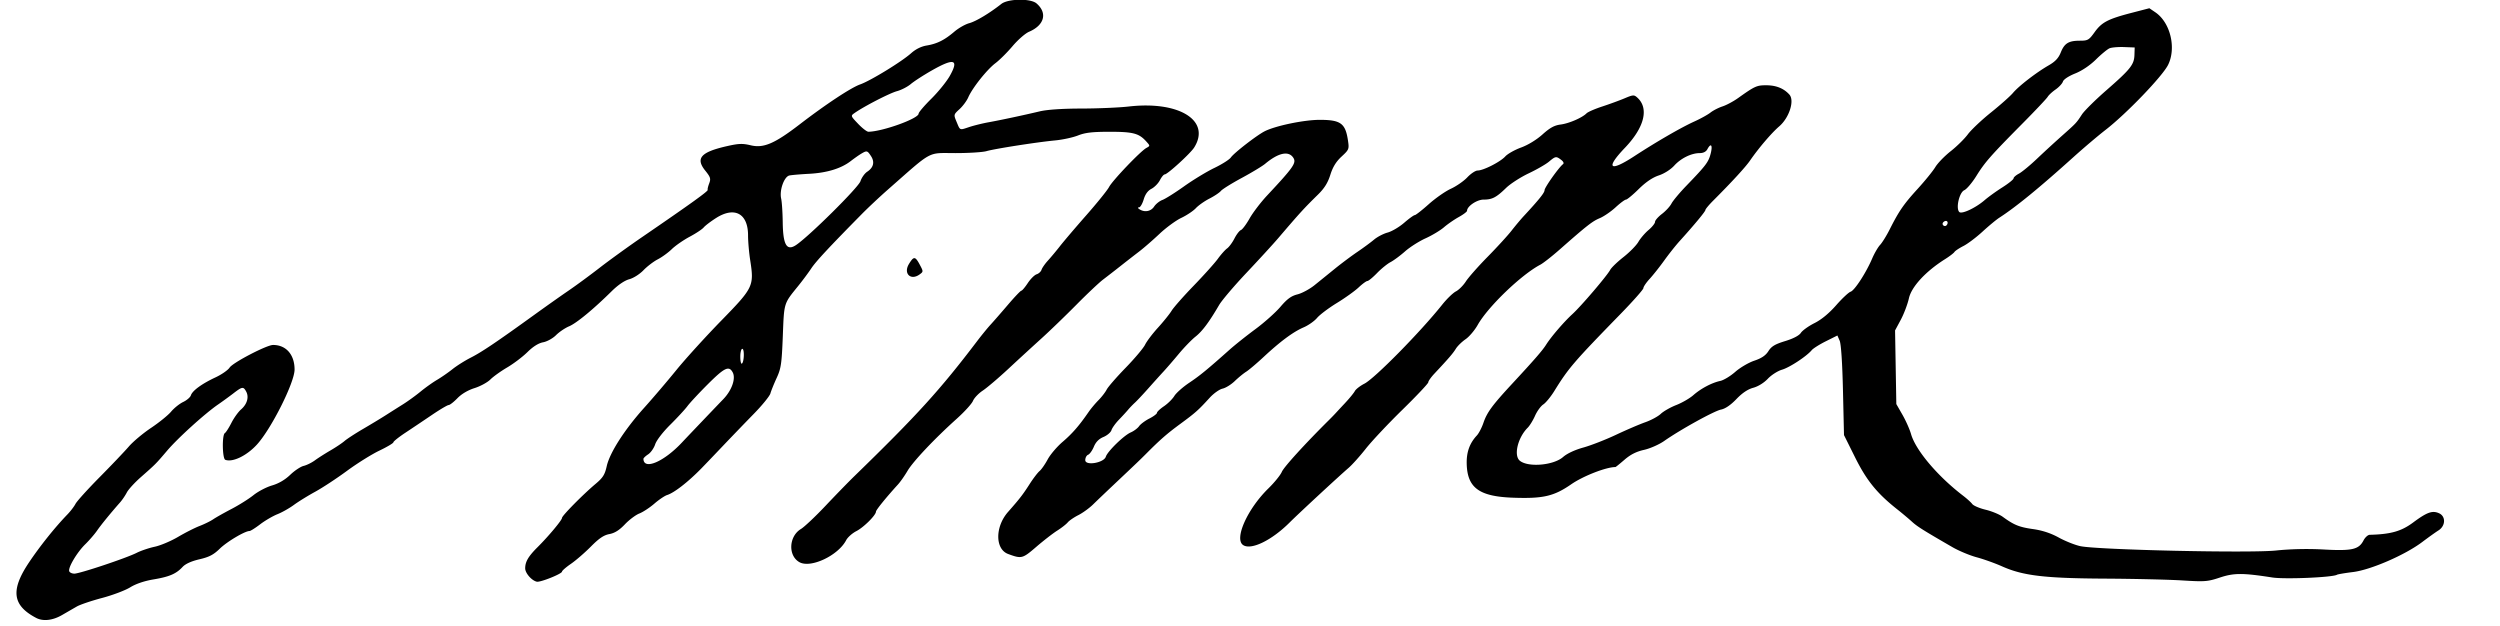 <svg xmlns="http://www.w3.org/2000/svg" viewBox="0 0 1290 323"><path d="M516.678 2.038c-6.13 4.823-13.087 8.995-16.553 9.928-2.052.553-5.507 2.52-7.678 4.373-5.098 4.349-8.906 6.251-14.313 7.15-2.807.467-5.664 1.888-8 3.98-4.859 4.35-20.961 14.206-26.269 16.078-4.746 1.675-17.749 10.267-31.332 20.703-12.848 9.871-18.545 12.306-25.111 10.731-4.276-1.025-6.249-.953-12.44.455-13.374 3.042-16.186 6.238-11.079 12.592 2.726 3.394 2.967 4.184 2.025 6.661-.588 1.546-.924 3.017-.748 3.268.414.591-8.203 6.797-33.68 24.257-7.15 4.9-17.05 12.051-22 15.892-4.95 3.84-12.15 9.134-16 11.764-3.85 2.63-11.95 8.356-18 12.724-19.339 13.964-26.962 19.1-32.547 21.927-2.999 1.519-7.253 4.197-9.453 5.953-2.2 1.755-5.8 4.249-8 5.541-2.2 1.292-6.025 4.015-8.5 6.05-2.475 2.036-6.557 4.991-9.071 6.568a1635.847 1635.847 0 0 0-9 5.694c-2.436 1.556-7.677 4.725-11.647 7.043-3.97 2.318-8.245 5.103-9.5 6.188-1.255 1.086-4.532 3.279-7.282 4.874-2.75 1.595-6.35 3.892-8 5.103-1.65 1.211-4.273 2.504-5.829 2.873-1.556.368-4.676 2.444-6.933 4.613-2.663 2.559-5.947 4.479-9.355 5.47-2.887.839-7.193 3.086-9.567 4.993-2.374 1.906-7.466 5.109-11.316 7.117-3.85 2.007-8.125 4.419-9.5 5.359-1.375.94-4.525 2.488-7 3.44-2.475.952-7.497 3.498-11.16 5.657-3.663 2.159-9.063 4.435-12 5.057-2.937.623-7.14 2.045-9.34 3.16C65.142 287.99 41.152 296 38.375 296c-1.215 0-2.409-.563-2.653-1.25-.666-1.871 4.021-9.752 8.278-13.918 2.061-2.018 4.786-5.168 6.056-7 2.122-3.064 6.951-8.984 11.91-14.602 1.102-1.249 2.663-3.546 3.469-5.105.806-1.558 4.075-5.132 7.265-7.94 7.68-6.762 7.671-6.753 13.632-13.75 5.461-6.41 19.45-19.078 26.168-23.697 2.2-1.512 5.754-4.097 7.899-5.744 4.632-3.558 5.189-3.633 6.651-.901 1.512 2.825.442 6.496-2.676 9.187-1.415 1.221-3.645 4.326-4.954 6.899-1.31 2.574-2.841 4.963-3.401 5.309-1.51.933-1.304 13.19.231 13.771 3.768 1.427 11.057-2.089 16.343-7.884C140.012 221.241 152 197.351 152 190.7c0-7.703-4.364-12.7-11.091-12.7-3.283 0-20.736 9.087-22.436 11.682-.861 1.313-4.131 3.584-7.269 5.046-7.017 3.272-11.939 6.861-12.702 9.264-.316.998-2.109 2.543-3.983 3.432-1.874.889-4.67 3.126-6.213 4.971-1.543 1.845-6.196 5.618-10.339 8.385-4.142 2.767-9.317 7.102-11.5 9.635-2.182 2.532-8.972 9.662-15.09 15.844-6.117 6.183-11.702 12.359-12.411 13.726-.708 1.367-2.604 3.842-4.213 5.5-6.305 6.5-14.186 16.353-19.835 24.799-9.561 14.293-8.528 22.128 3.766 28.571 3.541 1.856 8.505 1.301 13.316-1.488 2.475-1.435 5.909-3.417 7.631-4.404 1.722-.987 7.572-2.97 13-4.406 5.428-1.436 11.958-3.9 14.511-5.475 2.95-1.821 7.322-3.312 12-4.093 8.246-1.376 11.735-2.871 15.076-6.457 1.481-1.589 4.533-2.973 8.692-3.939 5.037-1.171 7.285-2.344 10.5-5.476 3.714-3.618 12.966-9.117 15.341-9.117.529 0 3.004-1.56 5.501-3.467 2.497-1.906 6.5-4.248 8.894-5.203 2.395-.956 6.213-3.109 8.484-4.784 2.272-1.675 7.222-4.736 11-6.802 3.779-2.067 11.145-6.906 16.37-10.755 5.225-3.849 12.762-8.56 16.75-10.468 3.987-1.909 7.25-3.849 7.25-4.312 0-.463 2.813-2.701 6.25-4.973 3.438-2.272 9.601-6.405 13.696-9.184 4.096-2.778 7.945-5.052 8.554-5.052s2.641-1.582 4.515-3.515c2.136-2.204 5.438-4.156 8.851-5.232 2.993-.943 6.674-2.947 8.178-4.451 1.505-1.505 5.415-4.306 8.69-6.225 3.275-1.92 7.96-5.468 10.412-7.885 2.932-2.89 5.711-4.63 8.117-5.082 2.047-.384 4.979-2.006 6.654-3.68 1.647-1.647 4.672-3.696 6.723-4.553 3.802-1.588 12.496-8.748 21.939-18.067 3.322-3.277 6.684-5.573 9.125-6.23 2.168-.584 5.388-2.626 7.331-4.648 1.906-1.984 5.219-4.511 7.363-5.616 2.145-1.104 5.417-3.483 7.273-5.285 1.855-1.801 6.004-4.678 9.219-6.392 3.215-1.713 6.467-3.87 7.228-4.793.76-.922 3.632-3.108 6.382-4.858 9.572-6.088 16.5-2.32 16.5 8.975 0 3.11.493 8.831 1.096 12.715 2.083 13.426 1.703 14.222-14.949 31.29-8.065 8.268-18.485 19.737-23.156 25.486-4.67 5.75-12.091 14.454-16.491 19.341-10.167 11.293-17.86 23.265-19.415 30.217-.989 4.42-1.97 5.98-5.754 9.158-6.487 5.446-17.331 16.435-17.331 17.562 0 1.15-6.933 9.448-12.648 15.138-4.742 4.722-6.352 7.482-6.352 10.89 0 2.469 3.361 6.325 6 6.884 1.865.395 13-4.069 13-5.212 0-.46 2.075-2.264 4.612-4.009 2.536-1.745 7.163-5.748 10.281-8.896 4.226-4.265 6.663-5.909 9.57-6.454 2.738-.514 5.112-2.006 7.968-5.01 2.238-2.353 5.6-4.875 7.471-5.605 1.871-.73 5.347-3.01 7.723-5.066 2.377-2.057 5.346-4.064 6.598-4.46 3.651-1.154 10.654-6.582 17.56-13.609 1.256-1.278 6.135-6.373 10.842-11.323 4.708-4.95 12.08-12.6 16.384-17 4.303-4.4 8.139-9.125 8.525-10.5.385-1.375 1.841-4.975 3.234-8 2.256-4.899 2.602-7.259 3.166-21.594.687-17.482.396-16.538 7.977-25.906 2.226-2.75 5.239-6.8 6.697-9 2.399-3.621 8.987-10.706 26.038-28 3.253-3.3 9.277-8.954 13.385-12.563C481.711 77.129 478.245 79 493.101 79c6.827 0 13.984-.453 15.906-1.006 4.346-1.252 26.118-4.652 35.469-5.539 3.837-.365 9.142-1.516 11.787-2.559 3.738-1.473 7.379-1.896 16.324-1.896 12.147 0 15.121.79 18.915 5.025 1.997 2.228 1.997 2.23-.002 3.339-3.08 1.709-17.452 16.762-19.225 20.136-.867 1.65-6.128 8.175-11.69 14.5-5.562 6.325-11.681 13.507-13.599 15.961-1.917 2.453-4.726 5.819-6.241 7.478-1.515 1.66-3.001 3.792-3.301 4.738-.301.947-1.441 2.005-2.534 2.351-1.093.347-3.154 2.395-4.581 4.552-1.427 2.156-2.919 3.92-3.316 3.92-.396 0-3.505 3.262-6.908 7.25-3.402 3.987-7.429 8.6-8.949 10.25-1.52 1.65-4.643 5.475-6.941 8.5-19.25 25.339-30.898 38.153-63.361 69.704-2.945 2.861-9.629 9.729-14.854 15.262-5.225 5.532-10.937 10.922-12.693 11.979-6.29 3.783-6.758 13.781-.802 17.136 5.789 3.261 19.966-3.398 24.105-11.321.787-1.507 3.152-3.618 5.255-4.691 3.766-1.921 10.135-8.25 10.135-10.07 0-.84 5.296-7.375 11.344-13.999 1.256-1.375 3.471-4.53 4.924-7.01 2.855-4.875 13.936-16.608 25.467-26.965 3.965-3.562 7.713-7.692 8.328-9.178.616-1.486 2.881-3.868 5.035-5.293 2.153-1.425 8.074-6.457 13.158-11.182a2165.614 2165.614 0 0 1 17.133-15.732c4.339-3.927 12.439-11.741 18-17.365 5.561-5.624 11.761-11.474 13.778-13a696.005 696.005 0 0 0 9-6.988 884.73 884.73 0 0 1 9.642-7.5c2.37-1.808 7.095-5.914 10.5-9.124 3.405-3.21 8.47-6.917 11.256-8.238 2.786-1.321 6.161-3.577 7.5-5.013 1.339-1.435 4.488-3.655 6.998-4.933 2.509-1.278 5.173-3.058 5.919-3.957.746-.899 5.587-3.915 10.759-6.703 5.172-2.788 10.608-6.075 12.081-7.303 6.822-5.692 12.086-6.831 14.506-3.139 1.731 2.643.216 4.831-13.488 19.485-3.272 3.5-7.34 8.826-9.039 11.837-1.7 3.011-3.719 5.716-4.488 6.011-.769.295-2.273 2.251-3.342 4.347-1.069 2.096-2.774 4.403-3.788 5.127-1.014.724-3.158 3.127-4.763 5.341-1.606 2.213-7.195 8.439-12.42 13.834s-10.377 11.234-11.449 12.975c-1.073 1.741-4.243 5.68-7.046 8.753-2.803 3.072-5.789 7.016-6.636 8.764-.846 1.747-5.365 7.113-10.041 11.924-4.676 4.811-9.073 9.867-9.772 11.236-.699 1.369-2.607 3.839-4.24 5.489-1.634 1.65-3.948 4.419-5.143 6.153-4.856 7.047-8.358 11.068-13.361 15.347-2.895 2.475-6.364 6.553-7.709 9.063-1.346 2.509-3.232 5.209-4.191 6-.958.79-3.288 3.847-5.175 6.792-3.474 5.419-5.047 7.449-11.076 14.293-6.752 7.666-6.729 19.217.043 21.713 6.945 2.56 7.386 2.448 14.509-3.682 3.733-3.212 8.594-6.98 10.802-8.374 2.208-1.393 4.653-3.302 5.433-4.242.78-.94 3.248-2.633 5.485-3.761 2.237-1.129 5.642-3.592 7.567-5.473 1.925-1.882 6.695-6.438 10.601-10.125 12.109-11.432 13.814-13.062 16.665-15.925 7.416-7.449 10.819-10.426 17.734-15.514 7.921-5.829 9.283-7.04 15.208-13.527 2.04-2.234 5.027-4.35 6.639-4.704 1.611-.354 4.442-2.105 6.291-3.892 1.849-1.786 4.487-3.949 5.862-4.807 1.375-.858 5.425-4.282 9-7.608 8.725-8.12 15.34-13.015 20.68-15.304 2.436-1.044 5.557-3.239 6.935-4.878 1.379-1.639 5.967-5.095 10.196-7.681 4.229-2.586 9.283-6.2 11.231-8.033 1.948-1.832 3.995-3.331 4.547-3.331.553 0 2.784-1.837 4.958-4.082 2.174-2.246 5.303-4.787 6.953-5.647 1.65-.86 5.025-3.357 7.5-5.548 2.475-2.191 7.237-5.223 10.581-6.736 3.345-1.514 7.62-4.08 9.5-5.703 1.881-1.623 5.332-4.008 7.669-5.301 2.337-1.293 4.25-2.739 4.25-3.213 0-2.325 5.086-5.77 8.52-5.77 4.452 0 6.524-1.075 11.637-6.036 2.2-2.135 7.427-5.509 11.615-7.497 4.187-1.988 8.912-4.706 10.498-6.04 3.38-2.845 3.731-2.898 6.289-.946 1.202.917 1.559 1.774.938 2.25-2.139 1.641-9.497 12.03-9.497 13.41 0 1.32-2.872 4.898-10.72 13.354-1.529 1.648-4.359 5.023-6.288 7.5-1.93 2.478-7.491 8.555-12.359 13.505-4.868 4.95-9.924 10.675-11.236 12.722-1.313 2.046-3.626 4.364-5.142 5.15-1.515.787-4.674 3.837-7.02 6.779-11.309 14.182-34.865 38.109-40.193 40.828-2.187 1.115-4.413 2.846-4.949 3.847-.535 1-2.769 3.731-4.963 6.067a657.51 657.51 0 0 0-5.055 5.428c-.586.648-2.081 2.186-3.321 3.416-12.434 12.336-23.267 24.237-24.321 26.72-.711 1.674-3.825 5.518-6.92 8.543-10.851 10.605-17.758 26.035-13.086 29.235 4.095 2.803 14.796-2.394 24.1-11.705 4.438-4.441 25.012-23.493 30.354-28.109 1.859-1.606 5.86-6.071 8.89-9.921 3.031-3.85 11.522-12.88 18.869-20.066 7.348-7.186 13.36-13.563 13.36-14.173 0-.609 1.403-2.604 3.118-4.434 7.364-7.857 9.618-10.473 11.094-12.872.861-1.399 3.116-3.607 5.011-4.906 1.896-1.299 4.718-4.623 6.272-7.388 5.255-9.347 22.512-25.945 32.315-31.081 1.48-.775 5.93-4.26 9.89-7.745 14.308-12.589 16.96-14.666 20.75-16.25 2.119-.885 5.8-3.404 8.179-5.597 2.38-2.194 4.796-3.988 5.37-3.988.574 0 3.529-2.445 6.565-5.434 3.682-3.623 7.132-5.969 10.353-7.039 2.838-.942 6.13-3.03 7.977-5.06 3.49-3.836 8.858-6.467 13.193-6.467 1.819 0 3.228-.72 3.913-2 1.845-3.448 2.834-2.183 1.721 2.203-1.125 4.431-2.379 6.094-12.545 16.628-3.478 3.604-6.939 7.743-7.691 9.197-.752 1.455-2.969 3.866-4.926 5.359-1.957 1.493-3.559 3.334-3.559 4.091 0 .757-1.504 2.647-3.341 4.199-1.838 1.553-4.196 4.304-5.24 6.114-1.044 1.81-4.491 5.327-7.659 7.817-3.169 2.489-6.269 5.475-6.891 6.636-1.66 3.103-15.051 18.78-19.516 22.848-4.293 3.911-10.962 11.668-13.537 15.743-1.922 3.043-5.919 7.645-17.361 19.987-10.469 11.294-13.156 14.945-15.016 20.402-.843 2.475-2.364 5.392-3.38 6.482-3.754 4.03-5.392 8.627-5.233 14.685.323 12.288 6.401 16.765 23.64 17.41 15.707.587 21.281-.685 30.291-6.914 6.199-4.285 18.01-8.887 22.809-8.887.172 0 2.29-1.712 4.707-3.804 3.083-2.668 6.084-4.181 10.053-5.07 3.134-.701 7.779-2.753 10.416-4.602 8.345-5.85 25.772-15.477 29.293-16.181 2.207-.441 4.993-2.34 7.933-5.406 3.045-3.175 5.907-5.096 8.722-5.854 2.498-.672 5.526-2.546 7.5-4.639 1.82-1.931 5.11-4.036 7.31-4.678 3.942-1.149 12.721-6.917 15.35-10.085.741-.893 4.024-2.961 7.295-4.596l5.948-2.972 1.176 2.694c.73 1.671 1.376 11.417 1.703 25.693l.528 23 5.753 11.555c5.92 11.891 11.289 18.506 21.712 26.75 2.494 1.973 5.885 4.819 7.535 6.324 2.803 2.558 5.691 4.377 21 13.222 3.3 1.907 8.925 4.253 12.5 5.213 3.575.961 9.425 3.052 13 4.648 10.862 4.848 21.962 6.179 53 6.352 15.125.084 33.154.506 40.065.938 11.589.724 13.093.608 19.38-1.484 7.256-2.414 11.78-2.421 27.055-.04 6.464 1.008 31.176-.041 33.404-1.418.409-.253 4.16-.884 8.335-1.403 9.11-1.131 26.838-8.834 35.635-15.484 3.095-2.339 6.863-5.032 8.376-5.986 3.683-2.321 3.862-7.223.324-8.835-3.442-1.568-6.204-.591-13.357 4.724-6.142 4.565-11.553 6.103-22.441 6.38-.949.024-2.39 1.331-3.203 2.903-2.425 4.69-5.917 5.489-20.468 4.685-8.257-.457-17.116-.269-24.735.525-13.523 1.408-91.777-.331-100.87-2.243-2.75-.578-7.764-2.57-11.141-4.427-4.152-2.282-8.464-3.705-13.309-4.392-7.156-1.015-9.792-2.085-15.662-6.357-1.711-1.245-5.678-2.88-8.816-3.633-3.138-.752-6.237-2.077-6.888-2.943-.651-.866-2.759-2.78-4.684-4.252-13.199-10.096-24.509-23.476-26.9-31.822-.709-2.475-2.709-6.975-4.445-10l-3.155-5.5-.325-19-.325-19 2.949-5.5c1.622-3.025 3.511-8.012 4.197-11.082 1.334-5.97 8.665-13.906 18.67-20.212 2.291-1.444 4.459-3.1 4.818-3.68.358-.58 2.452-1.973 4.653-3.096 2.201-1.123 6.617-4.446 9.815-7.386 3.197-2.939 7.101-6.176 8.676-7.194 8.67-5.603 20.497-15.273 38.372-31.374 5.225-4.706 12.65-10.997 16.5-13.979 10.692-8.282 29.282-27.609 32.22-33.497 4.351-8.719 1.187-21.874-6.525-27.126l-3.122-2.126-9.121 2.37c-12.249 3.181-15.448 4.853-19.151 10.01-2.89 4.024-3.49 4.372-7.536 4.372-5.857 0-8.009 1.319-9.913 6.078-1.159 2.898-2.849 4.702-6.222 6.642-6.412 3.69-15.408 10.633-18.432 14.227-1.389 1.651-6.503 6.194-11.362 10.095-4.86 3.901-10.229 8.975-11.931 11.275-1.703 2.301-5.67 6.208-8.815 8.683-3.146 2.475-6.726 6.167-7.956 8.204-1.23 2.037-5.323 7.085-9.095 11.217-7.243 7.934-9.659 11.436-14.452 20.945-1.627 3.227-3.856 6.827-4.955 8-1.098 1.174-2.938 4.333-4.088 7.02-3.166 7.402-9.066 16.486-11.134 17.143-1.012.321-4.375 3.472-7.475 7.002-3.658 4.167-7.573 7.392-11.162 9.194-3.04 1.526-6.194 3.783-7.009 5.015-.944 1.428-3.887 2.974-8.122 4.267-5.233 1.597-7.066 2.696-8.642 5.181-1.425 2.246-3.523 3.666-7.295 4.937-2.912.981-7.329 3.575-9.817 5.765-2.487 2.189-5.955 4.29-7.705 4.667-4.415.953-10.009 3.912-13.971 7.391-1.839 1.615-5.789 3.895-8.778 5.066-2.989 1.172-6.574 3.213-7.967 4.537-1.393 1.324-4.993 3.273-8 4.332-3.007 1.059-9.828 3.984-15.158 6.501-5.331 2.517-12.898 5.465-16.817 6.551-4.375 1.212-8.406 3.099-10.444 4.889-4.908 4.309-17.958 5.445-22.298 1.94-3.298-2.663-1.108-11.906 4.04-17.054 1.051-1.051 2.764-3.838 3.805-6.192 1.041-2.354 2.952-4.974 4.245-5.821 1.293-.848 3.836-3.938 5.651-6.869 7.399-11.947 10.006-14.981 34.259-39.865 6.462-6.631 11.75-12.616 11.75-13.301 0-.685 1.462-2.84 3.25-4.788 1.788-1.949 5.16-6.205 7.495-9.459 2.335-3.253 5.935-7.784 8-10.069 7.66-8.473 13.255-15.227 13.255-16.001 0-.439 1.809-2.608 4.019-4.821 9.677-9.687 16.661-17.285 18.981-20.648 4.436-6.43 11.143-14.292 15.056-17.649 5.203-4.463 8.045-13.353 5.255-16.436-2.906-3.211-6.872-4.791-12.011-4.786-4.838.006-5.842.464-14.446 6.6-2.395 1.708-6.013 3.647-8.042 4.307-2.028.661-4.817 2.09-6.197 3.176-1.381 1.086-5.121 3.156-8.313 4.6-6.831 3.091-19.467 10.398-31.148 18.012-12.653 8.249-14.854 6.196-4.716-4.4 10.1-10.557 12.535-20.394 6.419-25.929-1.68-1.521-2.15-1.494-6.583.372-2.626 1.105-7.818 3.004-11.539 4.22-3.721 1.216-7.349 2.794-8.063 3.508-2.322 2.322-9.075 5.238-13.419 5.794-3.206.411-5.493 1.664-9.331 5.115-3.055 2.747-7.462 5.439-11.04 6.743-3.276 1.195-6.952 3.268-8.169 4.607-2.552 2.808-11.258 7.246-14.243 7.26-1.116.006-3.521 1.591-5.344 3.524-1.823 1.932-5.635 4.578-8.47 5.879-2.836 1.301-7.986 4.895-11.444 7.986-3.458 3.092-6.693 5.621-7.189 5.621-.496 0-2.964 1.786-5.486 3.968-2.521 2.182-6.353 4.444-8.515 5.026-2.162.582-5.309 2.218-6.993 3.635-1.684 1.417-5.566 4.276-8.627 6.353-3.06 2.077-8.266 5.969-11.567 8.647a5874.463 5874.463 0 0 1-10.546 8.534c-2.498 2.015-6.448 4.143-8.776 4.73-3.233.814-5.321 2.337-8.825 6.438-2.524 2.955-8.324 8.129-12.889 11.498-4.564 3.37-10.549 8.132-13.299 10.583-11.636 10.37-15.312 13.383-20.903 17.131-3.247 2.176-6.684 5.232-7.639 6.79-.955 1.557-3.361 3.936-5.347 5.286-1.986 1.349-3.611 2.878-3.611 3.397 0 .519-1.77 1.846-3.934 2.95s-4.545 2.88-5.293 3.948c-.748 1.067-2.69 2.517-4.316 3.221-3.522 1.525-11.971 9.76-12.848 12.522-1.015 3.198-10.609 4.805-10.609 1.777 0-1.221.661-2.474 1.468-2.784.808-.309 2.142-2.174 2.964-4.142 1.022-2.444 2.595-4.039 4.959-5.027 1.905-.796 3.759-2.377 4.119-3.514.361-1.137 2.081-3.544 3.823-5.349 1.742-1.805 3.89-4.145 4.774-5.2.884-1.055 2.459-2.691 3.5-3.635s4.143-4.249 6.893-7.344c2.75-3.096 6.311-7.044 7.914-8.775 1.603-1.73 5.154-5.837 7.891-9.126 2.737-3.29 6.601-7.27 8.586-8.845 3.525-2.799 7.009-7.465 12.16-16.286 1.404-2.404 7.764-9.891 14.133-16.638 6.37-6.748 13.7-14.744 16.288-17.769 11.475-13.413 13.299-15.412 20.61-22.591 3.309-3.25 5.078-6.083 6.371-10.204 1.265-4.033 2.962-6.791 5.788-9.412 3.873-3.59 3.977-3.855 3.296-8.397-1.318-8.785-3.764-10.554-14.593-10.554-8.08 0-22.891 3.082-28.408 5.911-4.138 2.122-15.749 11.123-17.428 13.51-.765 1.089-4.59 3.517-8.5 5.396-3.909 1.879-10.933 6.142-15.608 9.474-4.675 3.331-9.708 6.498-11.184 7.037-1.476.539-3.399 2.071-4.273 3.405-1.65 2.518-4.902 3.132-7.543 1.425-.934-.604-1.043-.975-.29-.985.665-.008 1.758-1.845 2.428-4.081.821-2.739 2.134-4.541 4.023-5.517 1.543-.798 3.499-2.793 4.348-4.434.848-1.641 1.964-2.983 2.479-2.983 1.411 0 13.271-10.819 15.183-13.85 8.765-13.894-7.622-24.182-33.752-21.188-4.905.562-15.894 1.035-24.419 1.051-9.844.018-17.69.549-21.5 1.454-8.628 2.049-20.137 4.503-26.5 5.65-3.025.546-7.483 1.647-9.907 2.448-5.077 1.677-4.589 1.885-6.545-2.796-1.498-3.585-1.479-3.664 1.569-6.449 1.697-1.551 3.724-4.289 4.504-6.084 2.114-4.868 9.646-14.34 14.025-17.639 2.12-1.596 6.104-5.562 8.854-8.813 2.75-3.251 6.569-6.579 8.486-7.395 7.949-3.384 9.605-9.702 3.837-14.639-3.083-2.639-14.657-2.455-18.145.288M1088.5 24.933c-1.1.468-4.25 3.066-7 5.773-3.087 3.04-7.186 5.798-10.715 7.21-3.349 1.341-5.961 3.063-6.309 4.16-.327 1.03-2.03 2.874-3.785 4.098-1.755 1.224-3.59 2.923-4.077 3.776-.487.852-6.235 6.95-12.774 13.55-16.685 16.843-19.598 20.151-24.043 27.299-2.154 3.464-4.959 6.774-6.235 7.355-2.584 1.177-4.454 9.354-2.57 11.238 1.269 1.269 8.445-2.097 13.147-6.168 1.849-1.6 5.949-4.549 9.111-6.554 3.162-2.005 5.75-4.089 5.75-4.632 0-.543 1.237-1.635 2.75-2.429 1.513-.793 5.675-4.22 9.25-7.615a633.141 633.141 0 0 1 12.874-11.834c7.517-6.674 7.52-6.677 10.393-11.085 1.228-1.883 6.912-7.508 12.63-12.5 12.46-10.876 14.322-13.22 14.481-18.235l.122-3.84-5.5-.209c-3.025-.115-6.4.174-7.5.642M480.757 36.385c-4.233 2.412-9.08 5.55-10.772 6.974-1.692 1.424-4.905 3.081-7.14 3.683-3.758 1.012-16.87 7.761-21.838 11.24-2.131 1.493-2.126 1.509 1.773 5.608 2.151 2.26 4.543 4.102 5.315 4.093 7.279-.09 25.905-6.802 25.905-9.335 0-.663 2.943-4.118 6.539-7.677 3.597-3.559 7.886-8.853 9.533-11.764 4.886-8.639 2.278-9.429-9.315-2.822m-36.32 42.9c-1.134.668-3.609 2.406-5.5 3.862-4.958 3.819-12.281 6.051-21.437 6.534-4.4.232-8.969.621-10.154.865-2.73.563-5.257 7.639-4.269 11.954.377 1.65.74 7.113.805 12.139.151 11.665 2.015 14.955 6.739 11.895 6.489-4.203 32.293-29.743 33.381-33.039.604-1.832 2.167-4.031 3.473-4.886 3.267-2.142 3.965-5.007 1.963-8.063-1.886-2.879-2.142-2.944-5.001-1.261m558.106 35.646c-.683 1.105.894 2.299 1.818 1.375.95-.951.773-2.306-.302-2.306-.518 0-1.2.419-1.516.931m-533.524 21.278c-3.012 4.952.923 8.761 5.54 5.362 1.914-1.409 1.914-1.48.034-5-2.346-4.39-3.095-4.439-5.574-.362M382 184.059c0 2.232.356 3.839.791 3.57 1.202-.743 1.419-7.629.24-7.629-.567 0-1.031 1.827-1.031 4.059m-16.757 14.196c-4.542 4.535-9.267 9.61-10.5 11.278-1.234 1.668-5.224 5.991-8.868 9.606-3.841 3.812-7.119 8.071-7.801 10.136-.646 1.959-2.277 4.283-3.625 5.166-1.347.883-2.442 1.932-2.434 2.332.126 5.989 10.589 1.511 19.985-8.554 2.409-2.58 17.164-18.044 21.176-22.194 4.443-4.594 6.601-10.704 4.903-13.878-1.921-3.588-4.224-2.492-12.836 6.108" fill-rule="evenodd"/></svg>